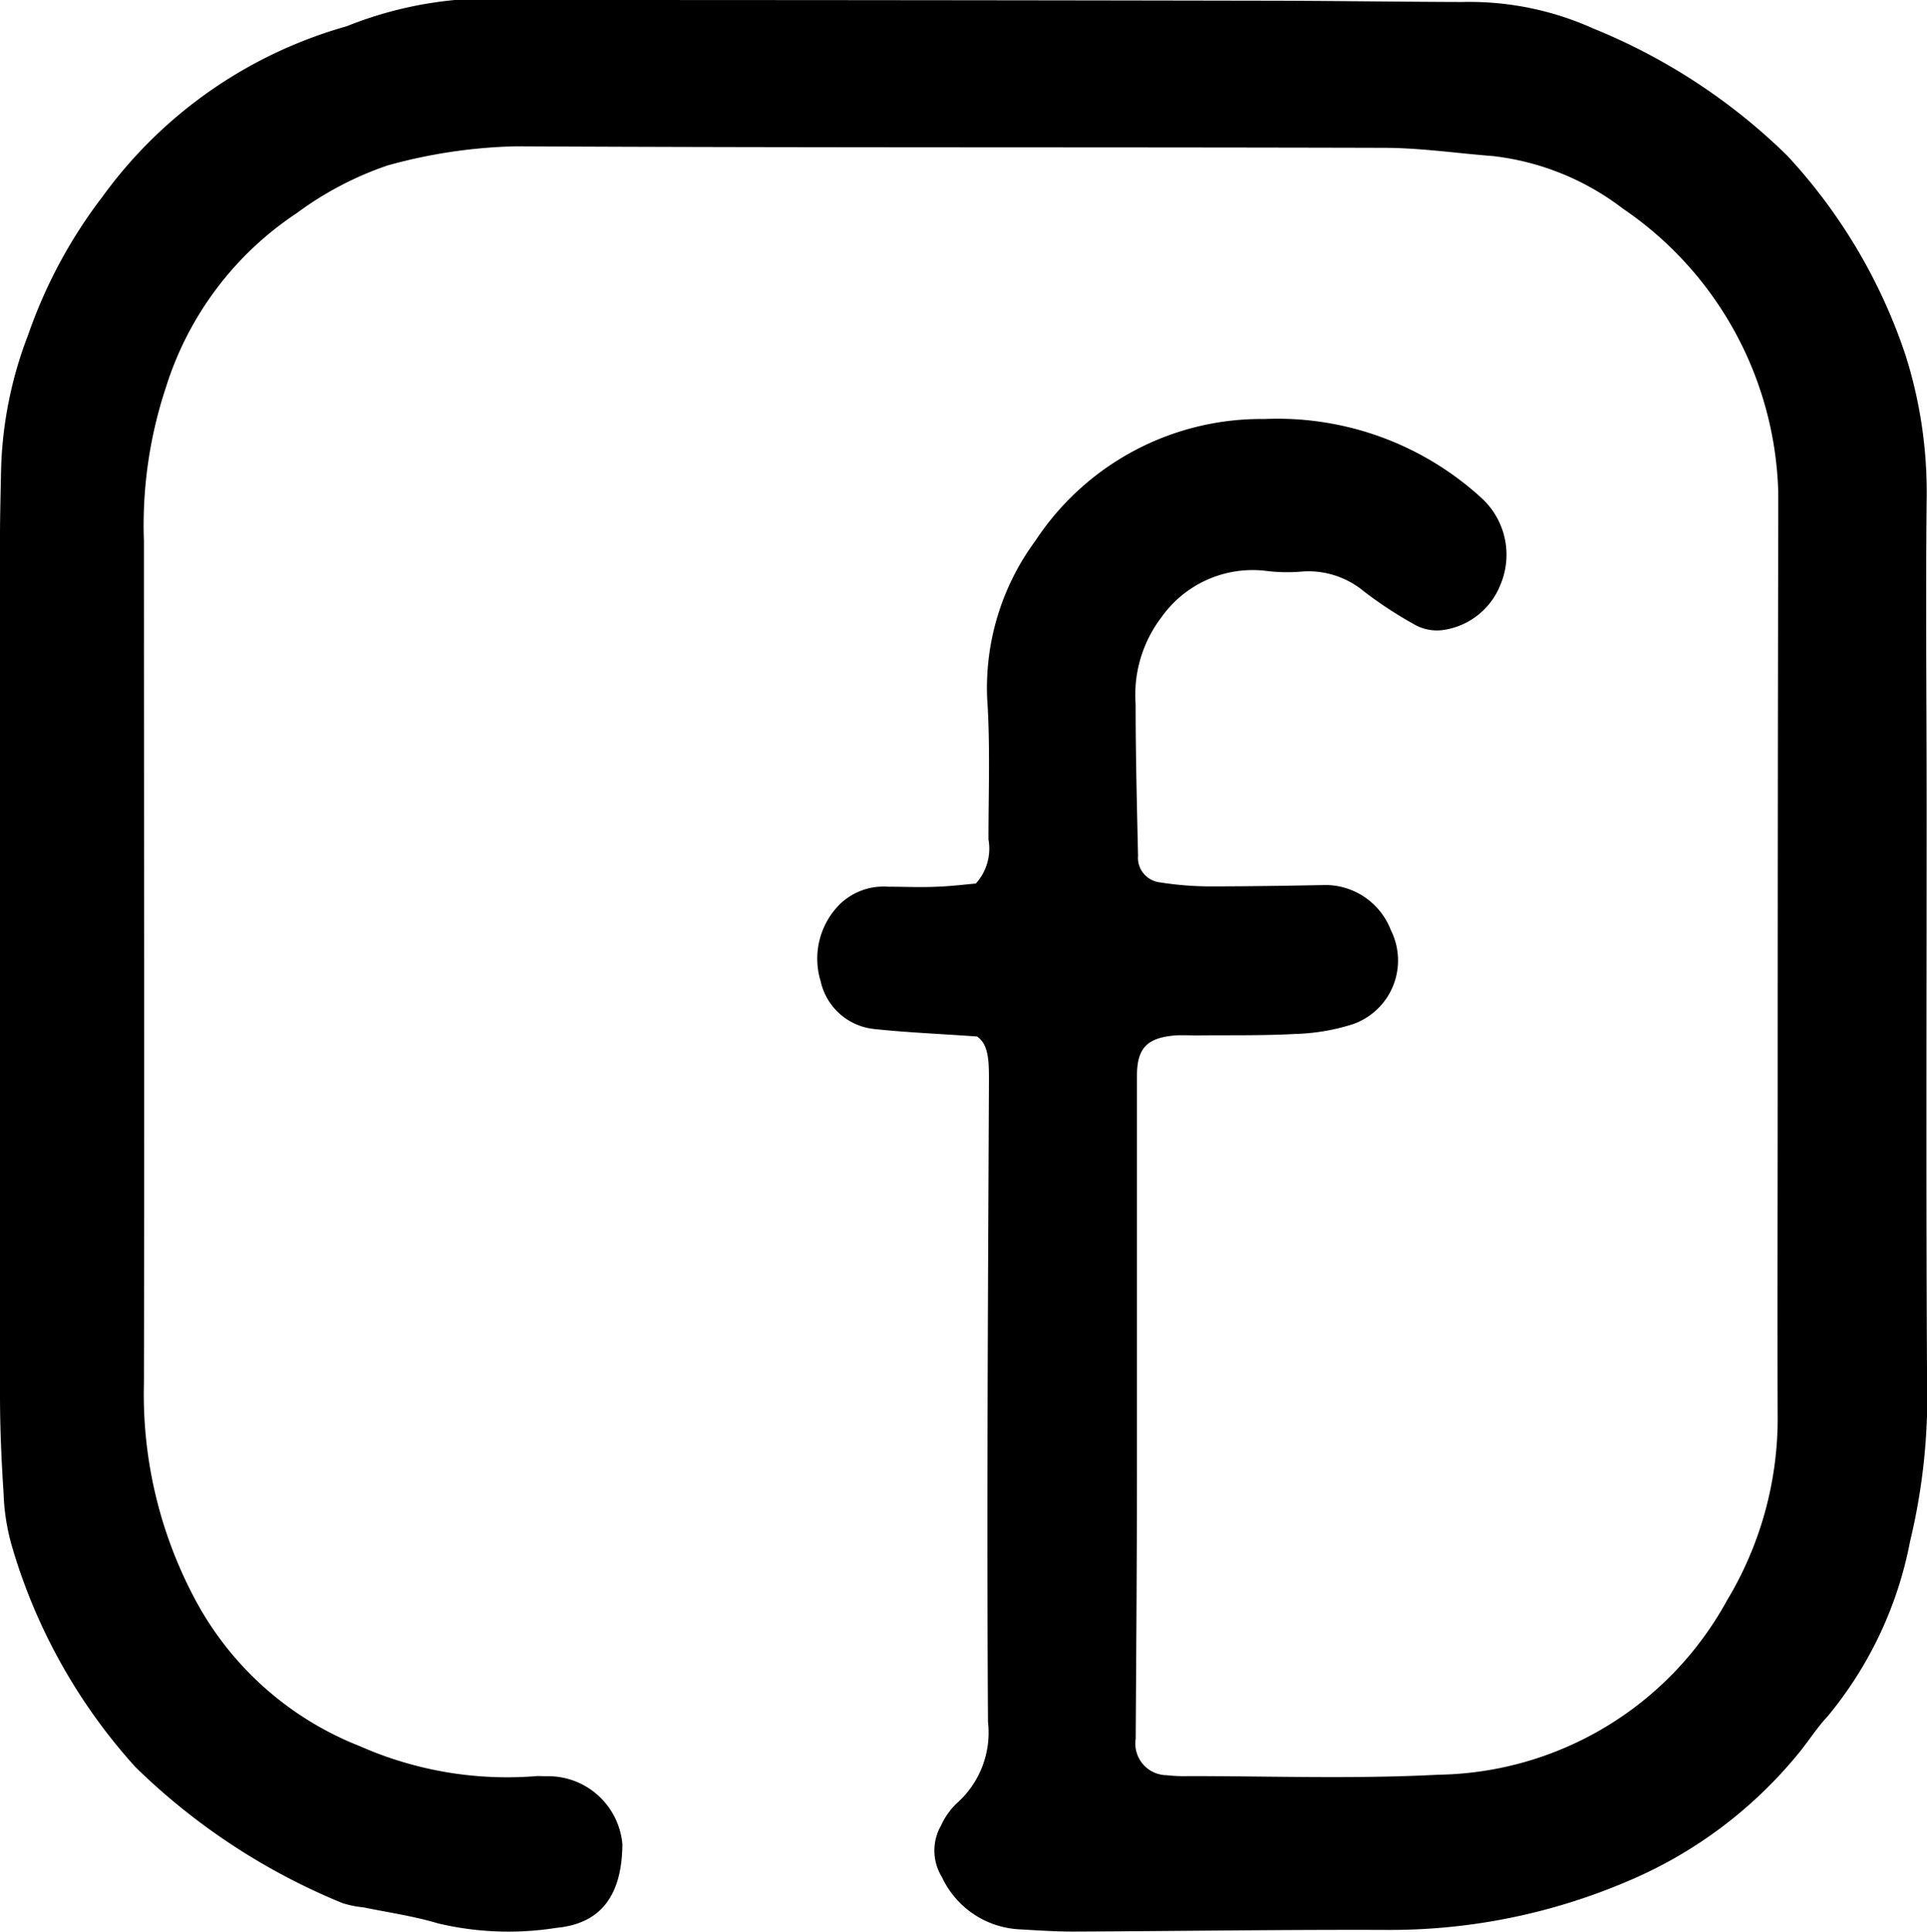 <svg xmlns="http://www.w3.org/2000/svg" xmlns:xlink="http://www.w3.org/1999/xlink" width="27.954" height="28.016" viewBox="0 0 27.954 28.016"><defs><clipPath id="a"><rect width="27.954" height="28.016" fill="none"></rect></clipPath></defs><g clip-path="url(#a)"><path d="M14.166,15.032c-.554-.039-1.022-.058-1.486-.108a.888.888,0,0,1-.775-.692,1.115,1.115,0,0,1,.261-1.1.909.909,0,0,1,.716-.271c.236,0,.473.011.709,0,.206-.007.411-.033.565-.046a.758.758,0,0,0,.183-.642c0-.683.027-1.368-.019-2.048a3.59,3.59,0,0,1,.7-2.282,3.922,3.922,0,0,1,3.326-1.766,4.381,4.381,0,0,1,3.165,1.164,1.115,1.115,0,0,1,.259,1.23,1.054,1.054,0,0,1-.816.664.661.661,0,0,1-.449-.085,5.764,5.764,0,0,1-.722-.475,1.263,1.263,0,0,0-.876-.287,2.457,2.457,0,0,1-.551-.009,1.62,1.62,0,0,0-1.509.676,1.855,1.855,0,0,0-.373,1.257c0,.735.019,1.469.035,2.2a.359.359,0,0,0,.319.386,4.694,4.694,0,0,0,.705.058c.552,0,1.1-.008,1.655-.019a1.018,1.018,0,0,1,.988.653.979.979,0,0,1-.544,1.362,3.02,3.02,0,0,1-.846.144c-.472.026-.945.016-1.418.021-.105,0-.211-.006-.315,0-.417.033-.56.186-.56.593q0,2.876,0,5.751c0,1.286-.01,2.572-.018,3.858a.459.459,0,0,0,.45.528,2.206,2.206,0,0,0,.315.013c1.209,0,2.42.043,3.625-.02a4.855,4.855,0,0,0,4.184-2.522,5.12,5.12,0,0,0,.739-2.614c-.006-1.55,0-3.1,0-4.649q0-4.176.008-8.353c0-.158,0-.316,0-.473A5.143,5.143,0,0,0,23.54,3.024a3.811,3.811,0,0,0-1.877-.76c-.523-.04-1.046-.118-1.569-.12-4.2-.012-8.408,0-12.613-.022A7.562,7.562,0,0,0,5.621,2.4a4.822,4.822,0,0,0-1.313.689,4.72,4.72,0,0,0-1.9,2.526,6.348,6.348,0,0,0-.32,2.236c0,4.072.008,8.144,0,12.216a6.309,6.309,0,0,0,.729,3.105,4.621,4.621,0,0,0,2.406,2.155,5.282,5.282,0,0,0,2.536.435c.052-.006.105,0,.158,0a1.081,1.081,0,0,1,1.112.988c-.007.71-.286,1.148-.958,1.211a4.434,4.434,0,0,1-1.722-.066c-.35-.105-.717-.157-1.077-.231a1.469,1.469,0,0,1-.307-.063,9.362,9.362,0,0,1-3-1.972A8.19,8.19,0,0,1,.175,22.433a3.123,3.123,0,0,1-.123-.776C.021,21.186,0,20.712,0,20.24Q0,14.014,0,7.787c0-.315.009-.63.015-.946A5.842,5.842,0,0,1,.41,4.852a7.125,7.125,0,0,1,1.077-2A6.576,6.576,0,0,1,5.028.381,5.615,5.615,0,0,1,7.647,0q5.282,0,10.563.01c1,0,2,.016,2.995.019a4.378,4.378,0,0,1,1.91.385,8.679,8.679,0,0,1,2.811,1.843,7.943,7.943,0,0,1,1.715,2.89,6.56,6.56,0,0,1,.308,2.094c-.016,1.5,0,3,0,4.493,0,2.758-.01,5.517.006,8.276a8.964,8.964,0,0,1-.246,2.343,5.629,5.629,0,0,1-1.193,2.536c-.161.171-.287.375-.438.556a6.415,6.415,0,0,1-2.5,1.854,8.759,8.759,0,0,1-3.439.692c-1.524-.006-3.047.018-4.571.024-.262,0-.525-.018-.787-.033a1.314,1.314,0,0,1-1.117-.757.732.732,0,0,1-.013-.748,1.046,1.046,0,0,1,.225-.32,1.367,1.367,0,0,0,.456-1.183c-.019-3.1,0-6.2.014-9.3,0-.268,0-.529-.177-.644" transform="translate(0 0)" fill="#000"></path></g></svg>